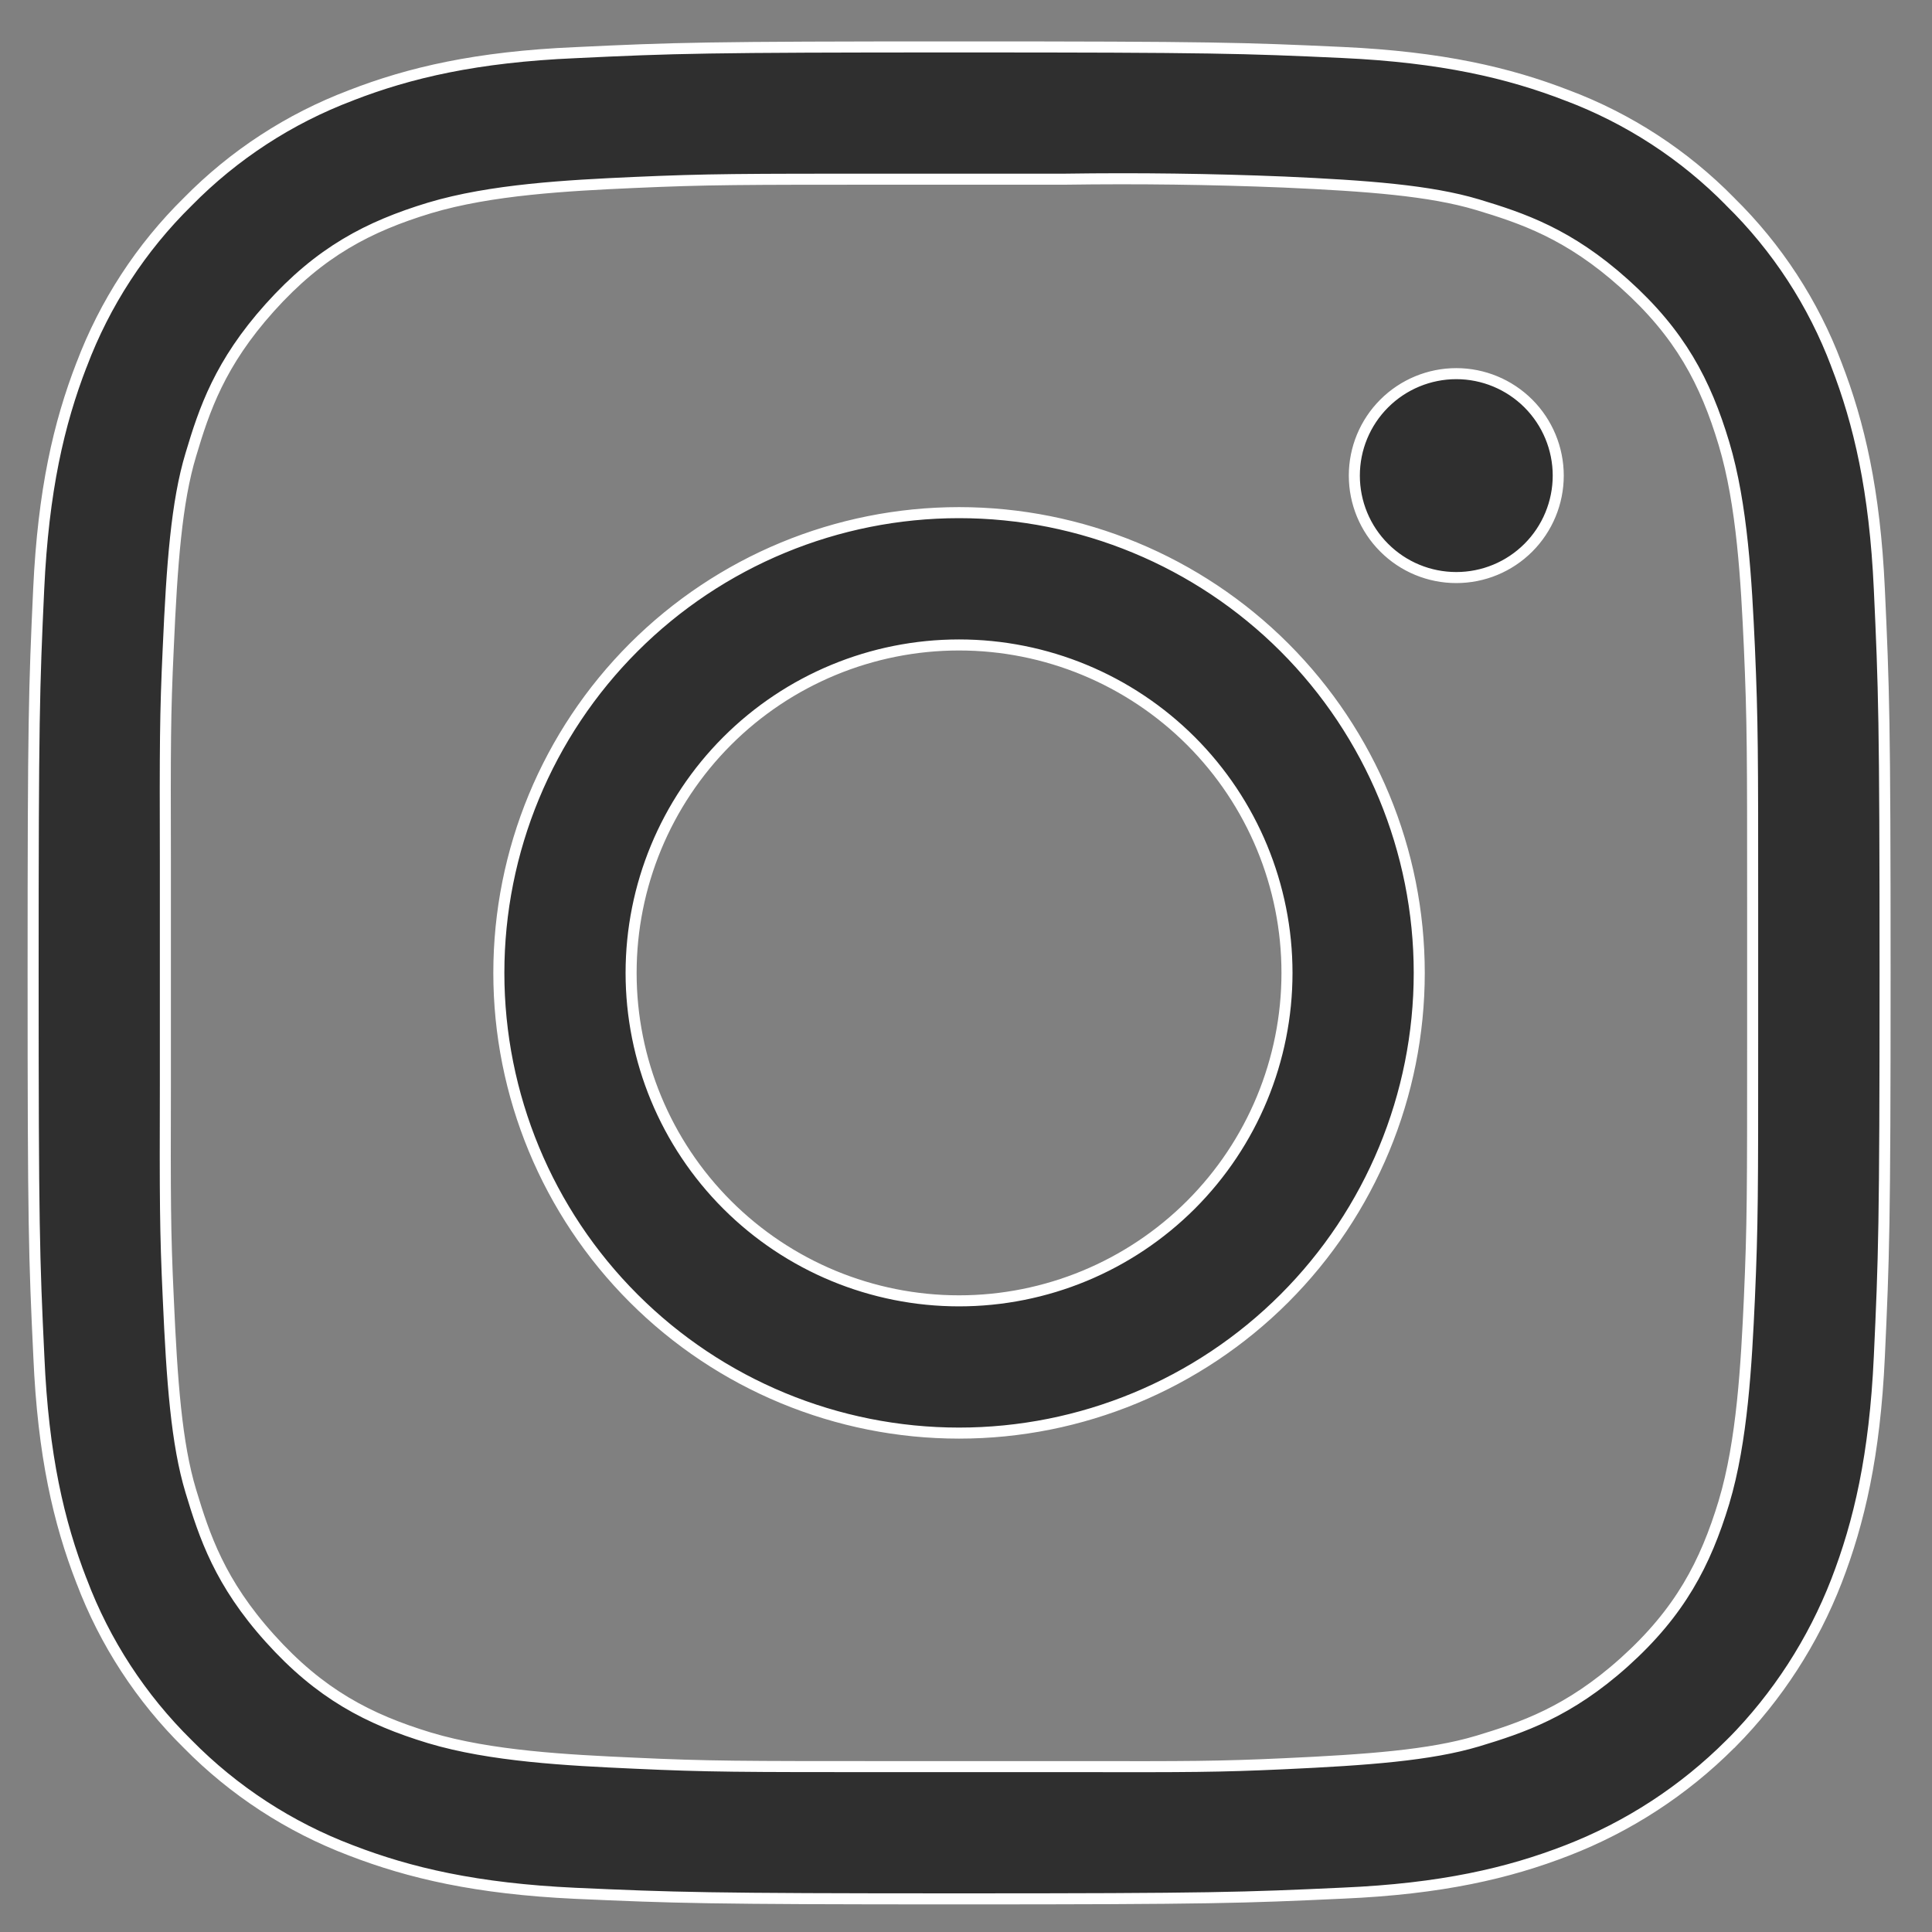 <svg width="35" height="35" viewBox="0 0 35 35" fill="none" xmlns="http://www.w3.org/2000/svg">
<rect x="0" y="0" width="35" height="35" fill="#808080" stroke="none"/>
<path d="M33.269 6.606L33.269 6.607C33.68 7.67 33.964 8.885 34.046 10.672C34.129 12.469 34.15 13.043 34.15 17.625C34.15 22.207 34.129 22.781 34.046 24.578C33.964 26.365 33.68 27.58 33.269 28.643C32.845 29.736 32.199 30.734 31.376 31.568H31.374L31.345 31.597C30.505 32.437 29.499 33.093 28.391 33.522L28.391 33.522C27.328 33.935 26.113 34.219 24.326 34.296L24.326 34.296C22.529 34.379 21.955 34.4 17.374 34.4C12.793 34.4 12.218 34.379 10.421 34.299C8.634 34.216 7.42 33.932 6.356 33.521L6.356 33.521C5.245 33.1 4.237 32.444 3.403 31.597L3.402 31.596C2.556 30.763 1.899 29.757 1.479 28.644L1.478 28.643C1.065 27.58 0.781 26.365 0.704 24.578L0.704 24.578C0.618 22.781 0.6 22.207 0.6 17.625C0.6 13.043 0.618 12.469 0.701 10.672C0.784 8.885 1.067 7.67 1.478 6.607L1.479 6.606C1.899 5.494 2.555 4.487 3.402 3.654L3.402 3.654L3.403 3.653C4.237 2.805 5.244 2.149 6.355 1.729L6.355 1.729L6.356 1.728C7.42 1.315 8.634 1.031 10.421 0.954L10.421 0.954C12.218 0.868 12.792 0.85 17.374 0.85C21.955 0.85 22.53 0.868 24.326 0.951C26.113 1.034 27.328 1.317 28.391 1.729L28.392 1.729C29.504 2.148 30.511 2.804 31.344 3.652L31.344 3.652L31.345 3.654C32.193 4.486 32.85 5.494 33.269 6.606ZM7.781 31.483L7.781 31.483C8.894 31.817 10.285 31.887 11.479 31.941C12.836 32.004 13.379 32.004 16.222 32.004H16.224H19.295H19.295L19.5 32.004C21.516 32.007 22.072 32.007 23.261 31.952C24.777 31.882 25.906 31.799 26.763 31.543L26.764 31.543C27.576 31.297 28.418 31.017 29.426 30.112L29.426 30.112C30.436 29.204 30.894 28.325 31.231 27.216L31.231 27.215C31.564 26.106 31.637 24.714 31.692 23.52L31.692 23.52C31.751 22.163 31.751 21.623 31.751 18.788V18.785V16.475V16.473C31.751 13.63 31.751 13.09 31.692 11.73L31.692 11.73C31.637 10.536 31.564 9.144 31.231 8.035C30.897 6.922 30.439 6.046 29.426 5.138C28.416 4.231 27.576 3.953 26.764 3.707L26.763 3.707C25.906 3.451 24.777 3.366 23.261 3.298L23.26 3.298C21.939 3.244 20.616 3.227 19.294 3.246H16.224H16.221C13.379 3.246 12.836 3.246 11.479 3.306L11.479 3.306C10.285 3.36 8.894 3.433 7.781 3.767L7.781 3.767C6.672 4.104 5.796 4.561 4.888 5.572C3.981 6.582 3.7 7.421 3.457 8.237C3.198 9.092 3.115 10.221 3.048 11.74C2.991 12.953 2.991 13.508 2.996 15.639V19.611C2.991 21.742 2.991 22.297 3.048 23.51C3.115 25.029 3.198 26.158 3.457 27.013C3.703 27.828 3.981 28.671 4.888 29.678C5.796 30.689 6.672 31.146 7.781 31.483ZM17.374 11.684C15.798 11.684 14.287 12.31 13.173 13.424C12.059 14.538 11.433 16.049 11.433 17.625C11.433 19.201 12.059 20.712 13.173 21.826C14.287 22.94 15.798 23.566 17.374 23.566C18.949 23.566 20.46 22.94 21.575 21.826C22.689 20.712 23.315 19.201 23.315 17.625C23.315 16.049 22.689 14.538 21.575 13.424C20.46 12.31 18.949 11.684 17.374 11.684ZM9.037 17.625C9.037 15.414 9.915 13.293 11.479 11.729C13.042 10.166 15.163 9.287 17.374 9.287C19.585 9.287 21.705 10.166 23.269 11.729C24.832 13.293 25.711 15.414 25.711 17.625C25.711 19.836 24.832 21.957 23.269 23.52C21.705 25.084 19.585 25.962 17.374 25.962C15.163 25.962 13.042 25.084 11.479 23.52C9.915 21.957 9.037 19.836 9.037 17.625ZM27.688 9.922C27.341 10.269 26.872 10.463 26.382 10.463C25.892 10.463 25.422 10.269 25.076 9.922C24.729 9.576 24.535 9.106 24.535 8.616C24.535 8.126 24.729 7.657 25.076 7.31C25.422 6.964 25.892 6.769 26.382 6.769C26.872 6.769 27.341 6.964 27.688 7.31C28.034 7.657 28.229 8.126 28.229 8.616C28.229 9.106 28.034 9.576 27.688 9.922Z" fill="#2F2F2F" stroke="white" stroke-width="0.2"/>
</svg>

